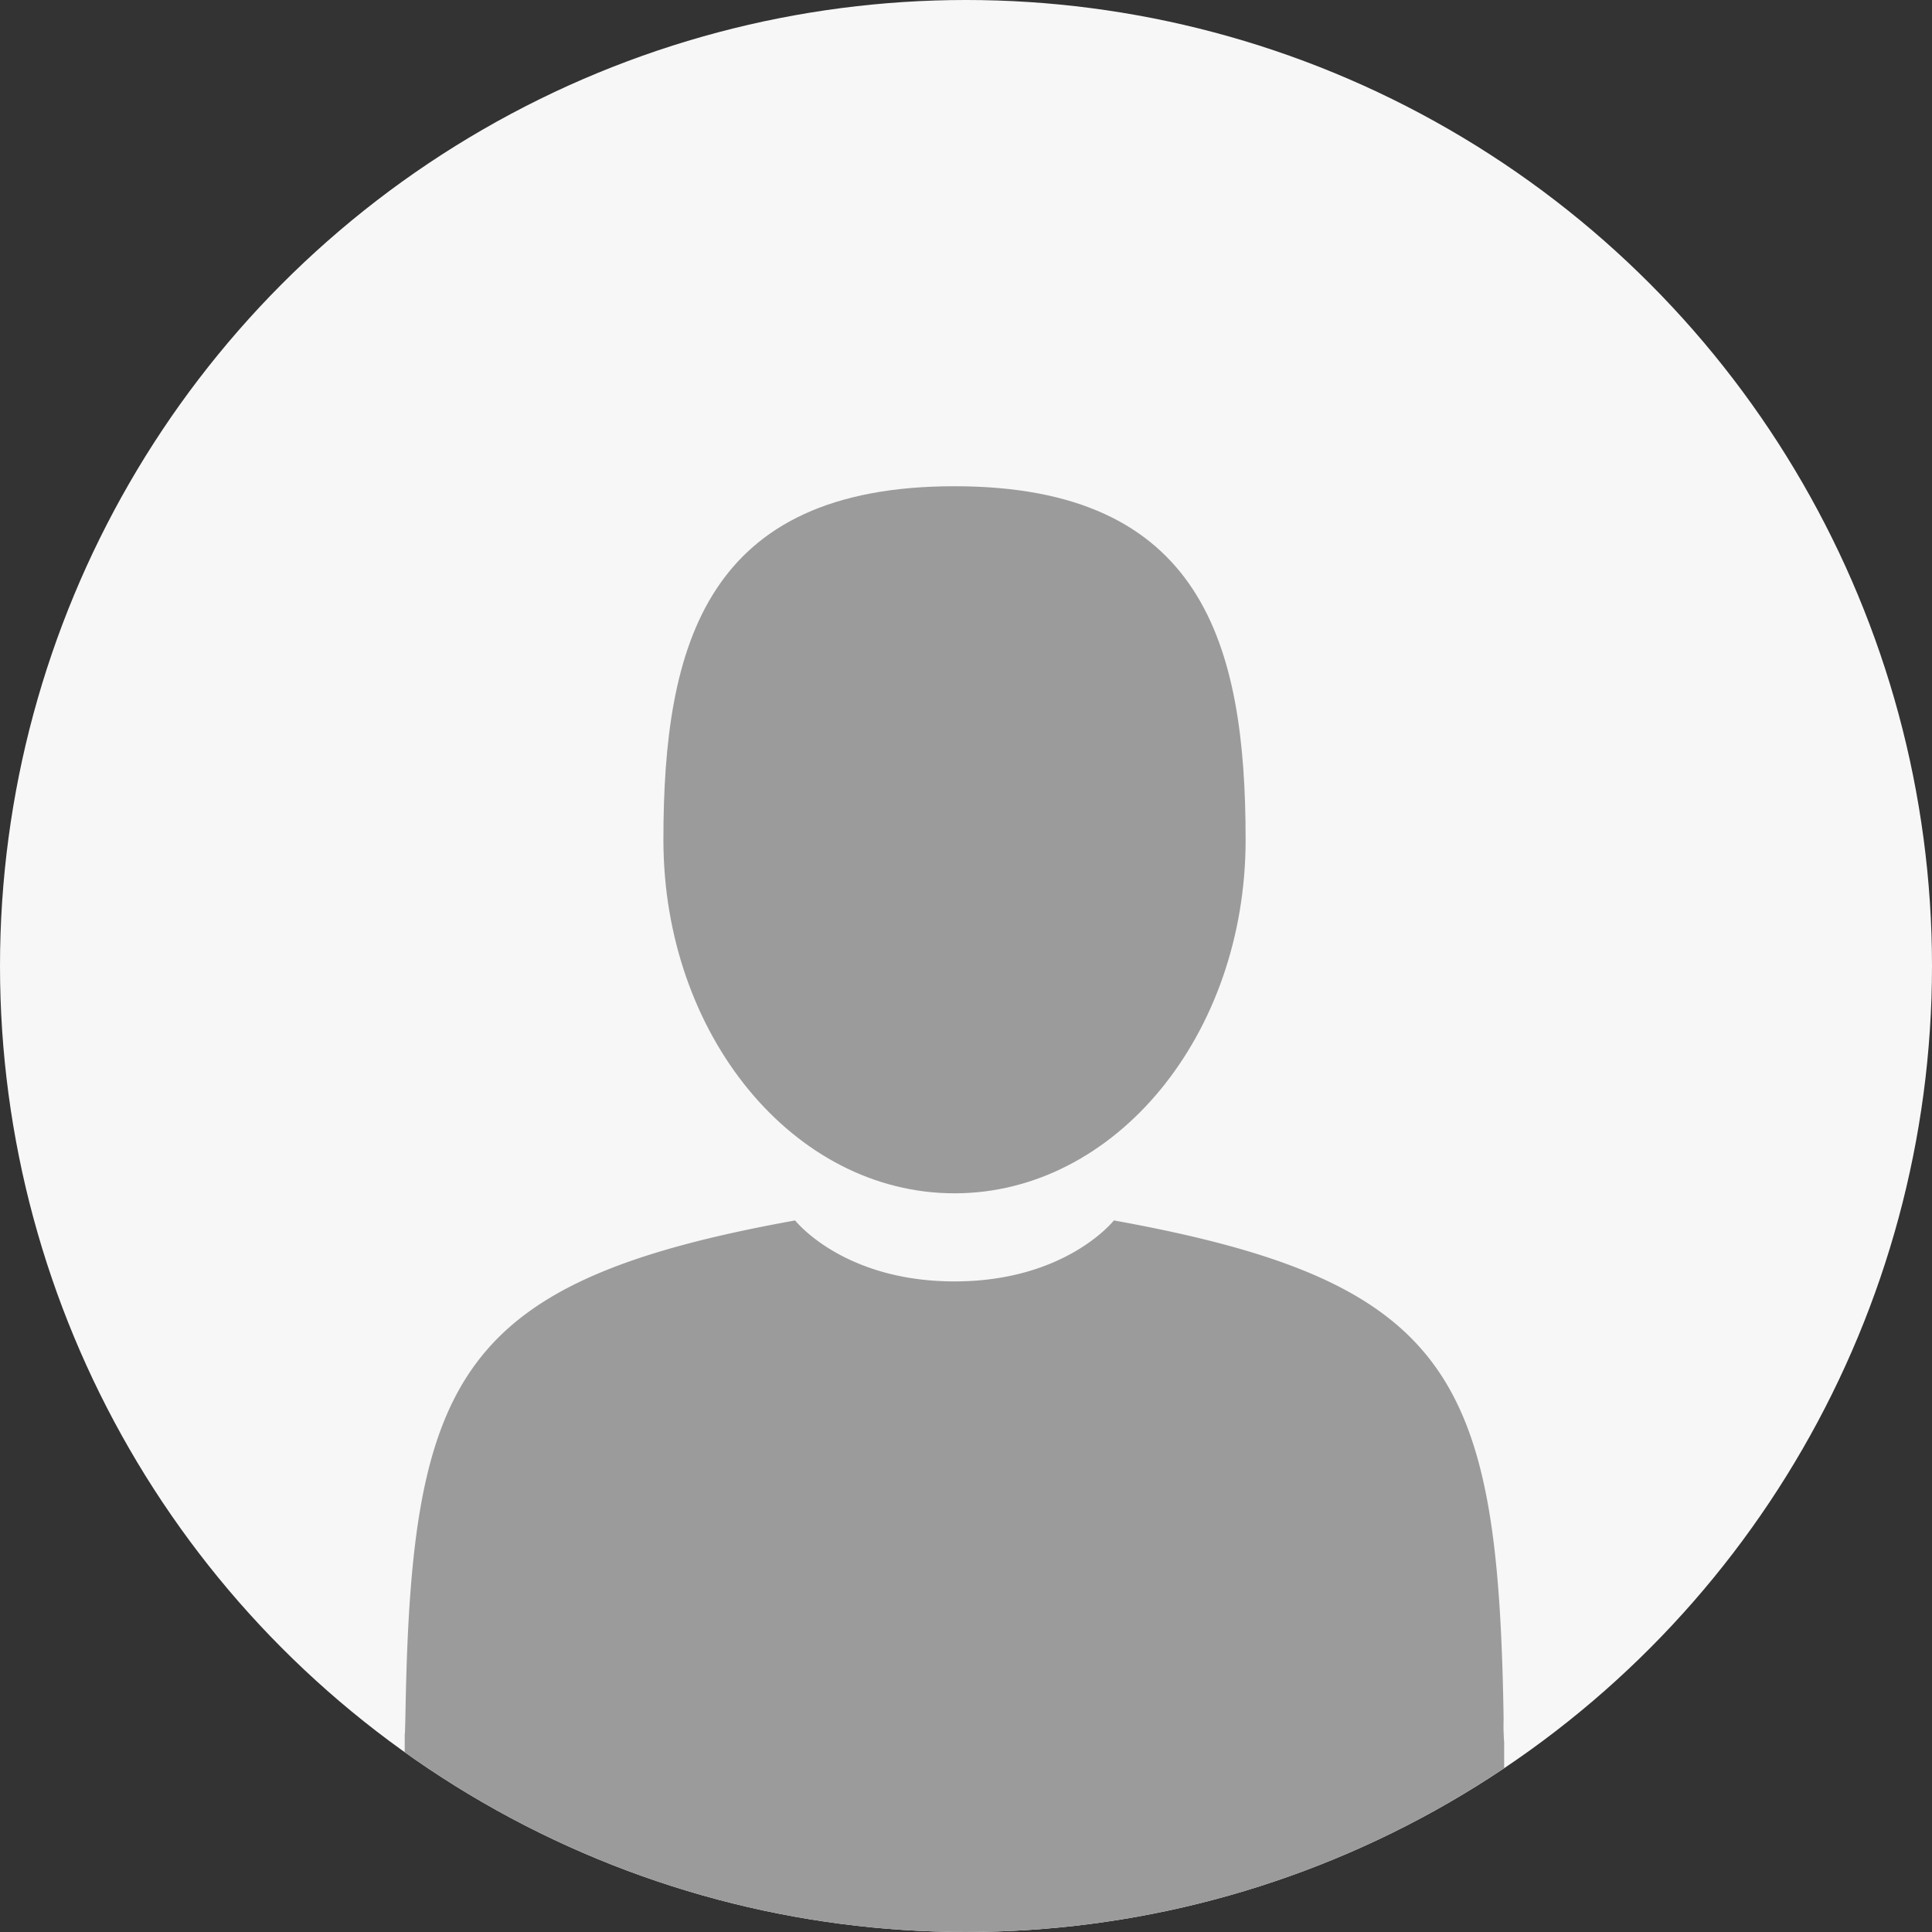 <svg xmlns="http://www.w3.org/2000/svg" xmlns:xlink="http://www.w3.org/1999/xlink" width="148" height="148" viewBox="0 0 148 148">
  <rect x="0" y="0" width="148" height="148" fill="#333333" stroke="none"/>
  <defs>
    <clipPath id="clip-path">
      <circle id="Ellipse_5015" data-name="Ellipse 5015" cx="74" cy="74" r="74" transform="translate(644 63)" fill="#f7f7f7"/>
    </clipPath>
  </defs>
  <g id="Group_132835" data-name="Group 132835" transform="translate(-890 -63)">
    <circle id="Ellipse_5155" data-name="Ellipse 5155" cx="74" cy="74" r="74" transform="translate(890 63)" fill="#f7f7f7"/>
    <g id="Mask_Group_54" data-name="Mask Group 54" transform="translate(246)" clip-path="url(#clip-path)">
      <g id="man-user" transform="translate(633.105 100.248)">
        <path id="Path_229348" data-name="Path 229348" d="M126.833,54.165c12.314,0,22.3-12.125,22.3-27.082S145.852,0,126.833,0s-22.3,12.125-22.3,27.083S114.518,54.165,126.833,54.165Z" transform="translate(-42.818)" fill="#9b9b9b"/>
        <path id="Path_229349" data-name="Path 229349" d="M41.9,300.841c0-.912-.008-.257,0,0Z" transform="translate(0 -205.324)" fill="#9b9b9b"/>
        <path id="Path_229350" data-name="Path 229350" d="M308.085,302.315c.012-.25,0-1.732,0,0Z" transform="translate(-181.958 -206.086)" fill="#9b9b9b"/>
        <path id="Path_229351" data-name="Path 229351" d="M126.088,215.92c-.413-26.056-3.816-33.48-29.856-38.18,0,0-3.666,4.671-12.209,4.671s-12.21-4.671-12.21-4.671c-25.756,4.648-29.366,11.963-29.841,37.334-.039,2.072-.057,2.181-.064,1.94,0,.451,0,1.284,0,2.737,0,0,6.2,12.5,42.111,12.5s42.111-12.5,42.111-12.5c0-.934,0-1.583,0-2.025A16.772,16.772,0,0,1,126.088,215.92Z" transform="translate(-0.009 -121.497)" fill="#9b9b9b"/>
      </g>
    </g>
  </g>
</svg>
